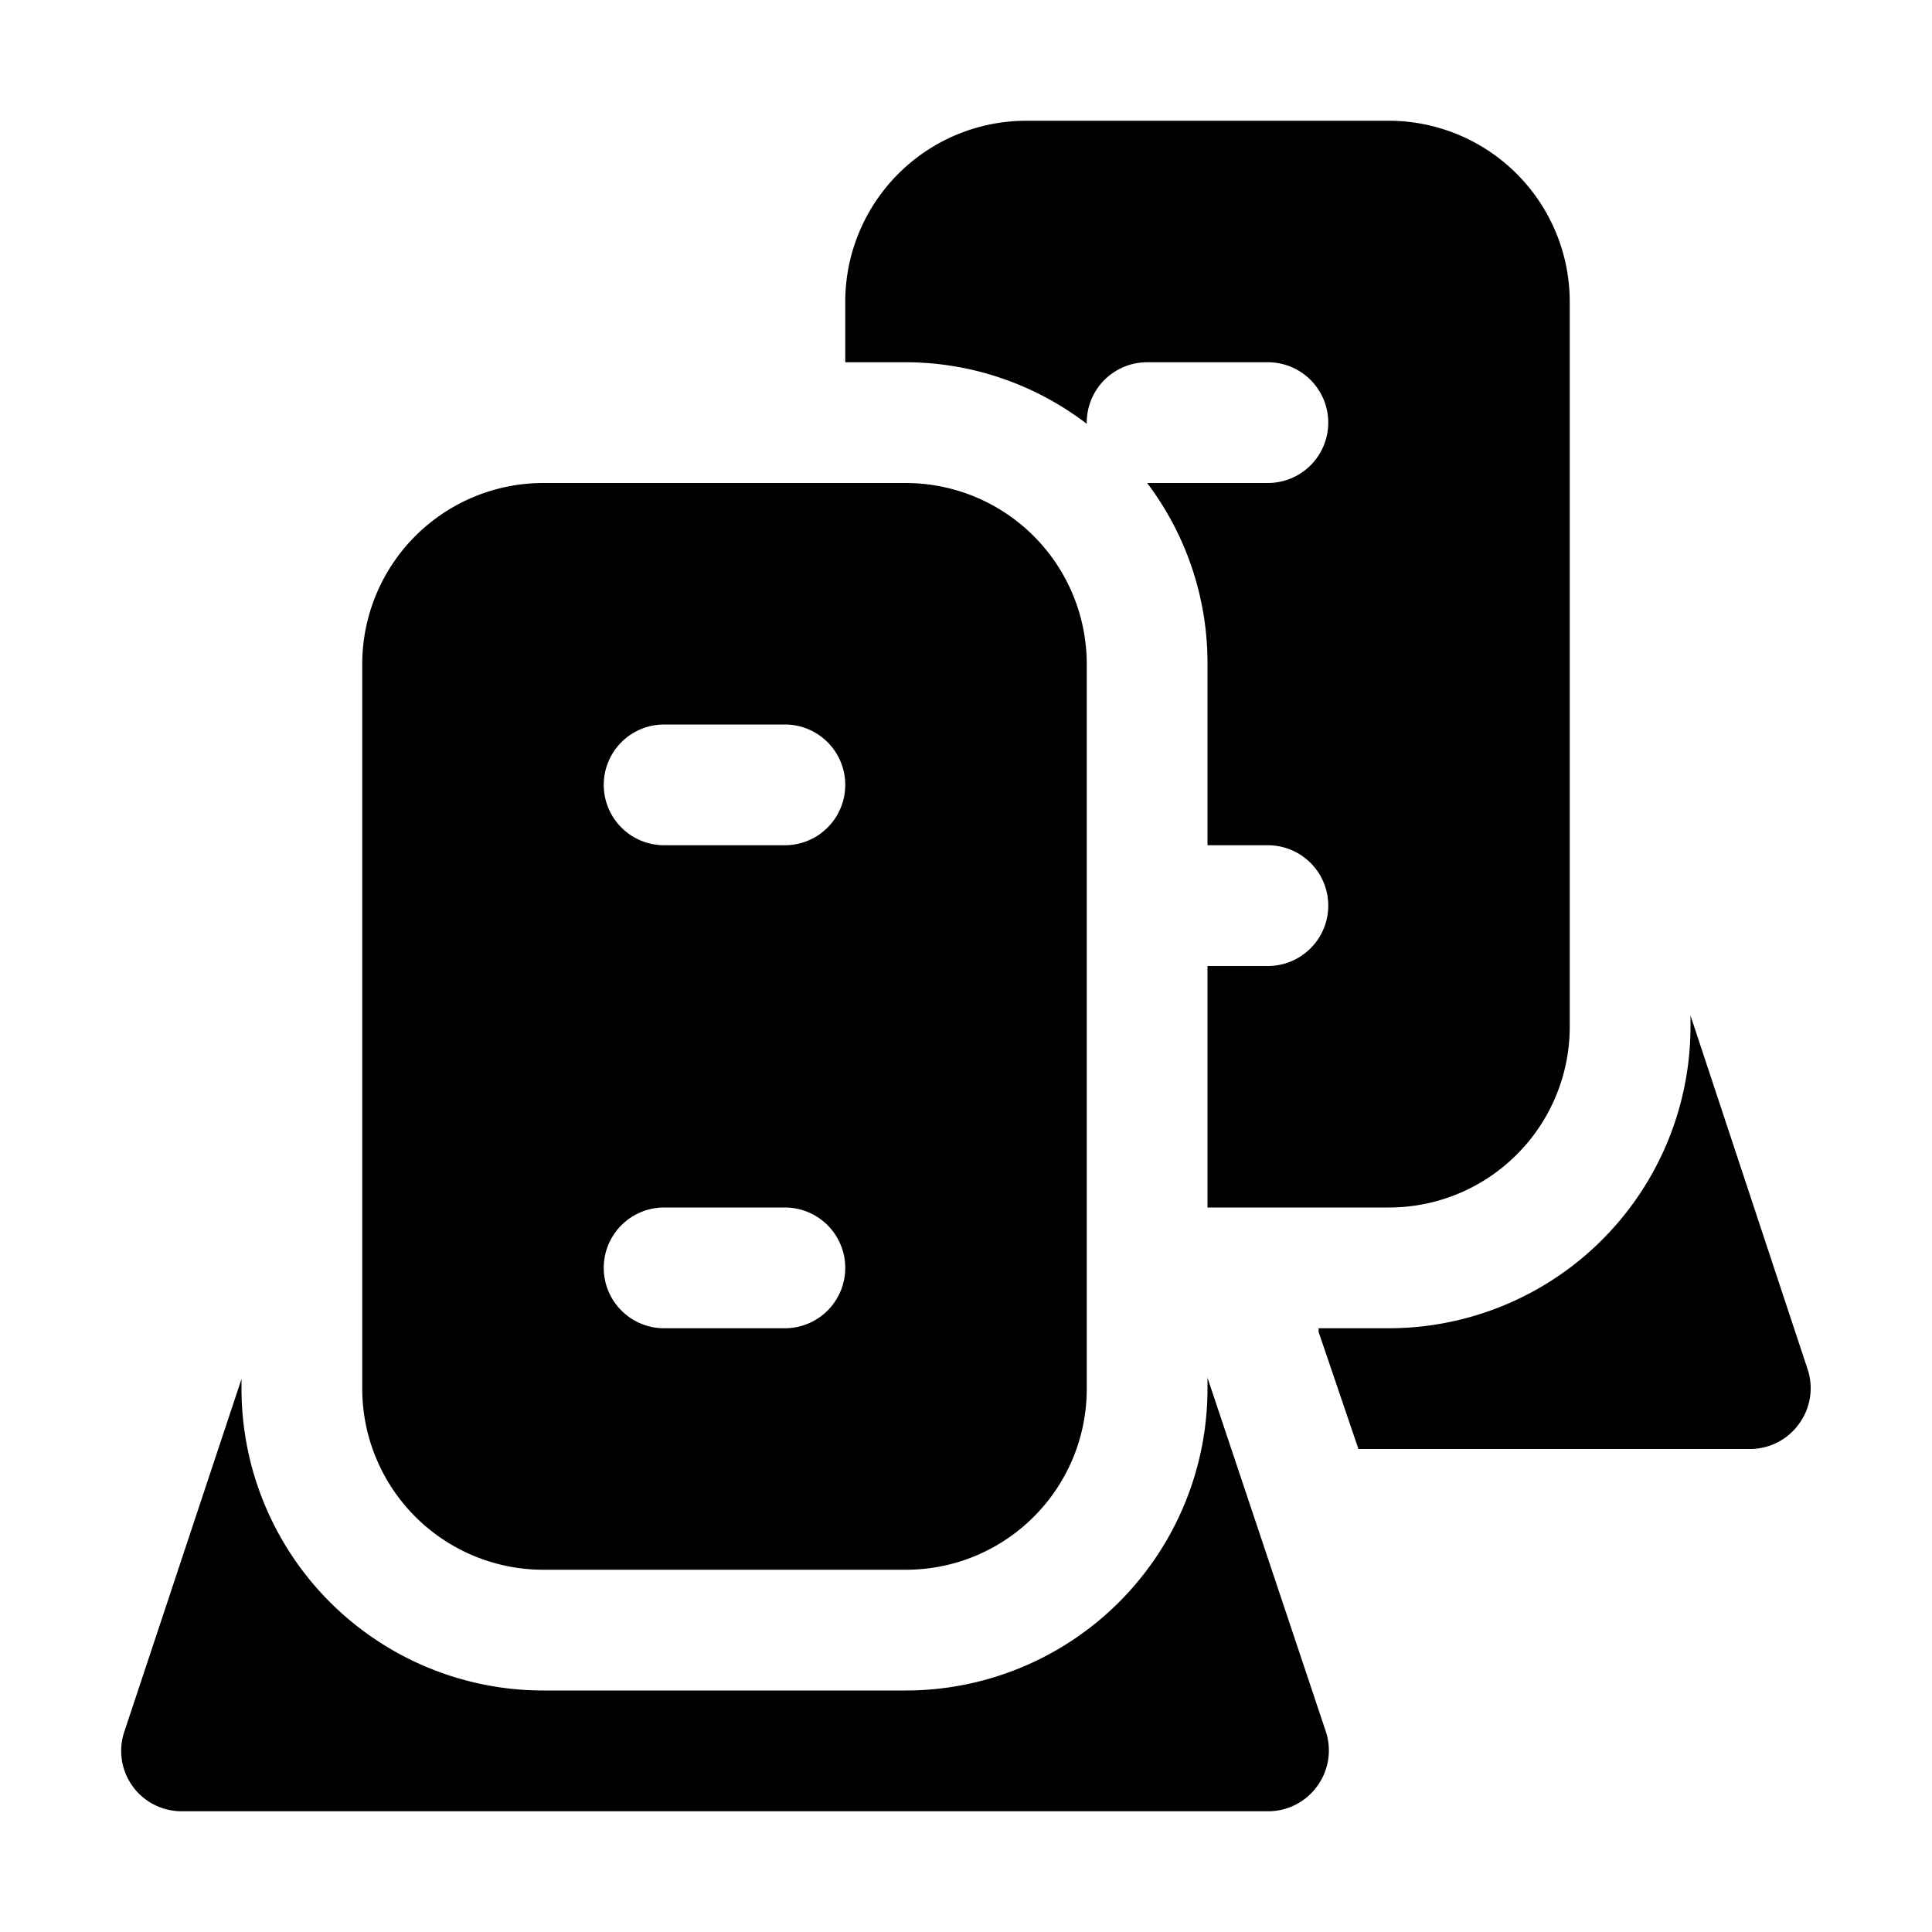 <svg fill="currentColor" viewBox="0 0 16 16"><path d="M10 8h.5a.5.5 0 1 0 0-1H10V5.5A2.47 2.47 0 0 0 9.5 4h1a.5.5 0 1 0 0-1h-1a.5.5 0 0 0-.5.5v.01A2.47 2.47 0 0 0 7.5 3H7v-.5A1.5 1.5 0 0 1 8.5 1h3A1.5 1.5 0 0 1 13 2.5v6c0 .83-.67 1.5-1.5 1.5H10V8Zm4 .41.97 2.93a.5.5 0 0 1-.07.45.5.5 0 0 1-.4.21h-3.25l-.33-.97V11h.58A2.5 2.5 0 0 0 14 8.5v-.09Zm-4 3 .98 2.93a.5.5 0 0 1-.07.45.5.5 0 0 1-.4.21h-9a.5.5 0 0 1-.5-.42.5.5 0 0 1 .02-.24L2 11.42v.08A2.5 2.5 0 0 0 4.5 14h3a2.5 2.5 0 0 0 2.5-2.5v-.09ZM7.5 13h-3A1.5 1.5 0 0 1 3 11.5v-6A1.5 1.5 0 0 1 4.5 4h3A1.5 1.5 0 0 1 9 5.5v6c0 .83-.67 1.5-1.5 1.5Zm-2-7a.5.5 0 1 0 0 1h1a.5.5 0 1 0 0-1h-1Zm0 4a.5.5 0 1 0 0 1h1a.5.5 0 1 0 0-1h-1Z"/></svg>